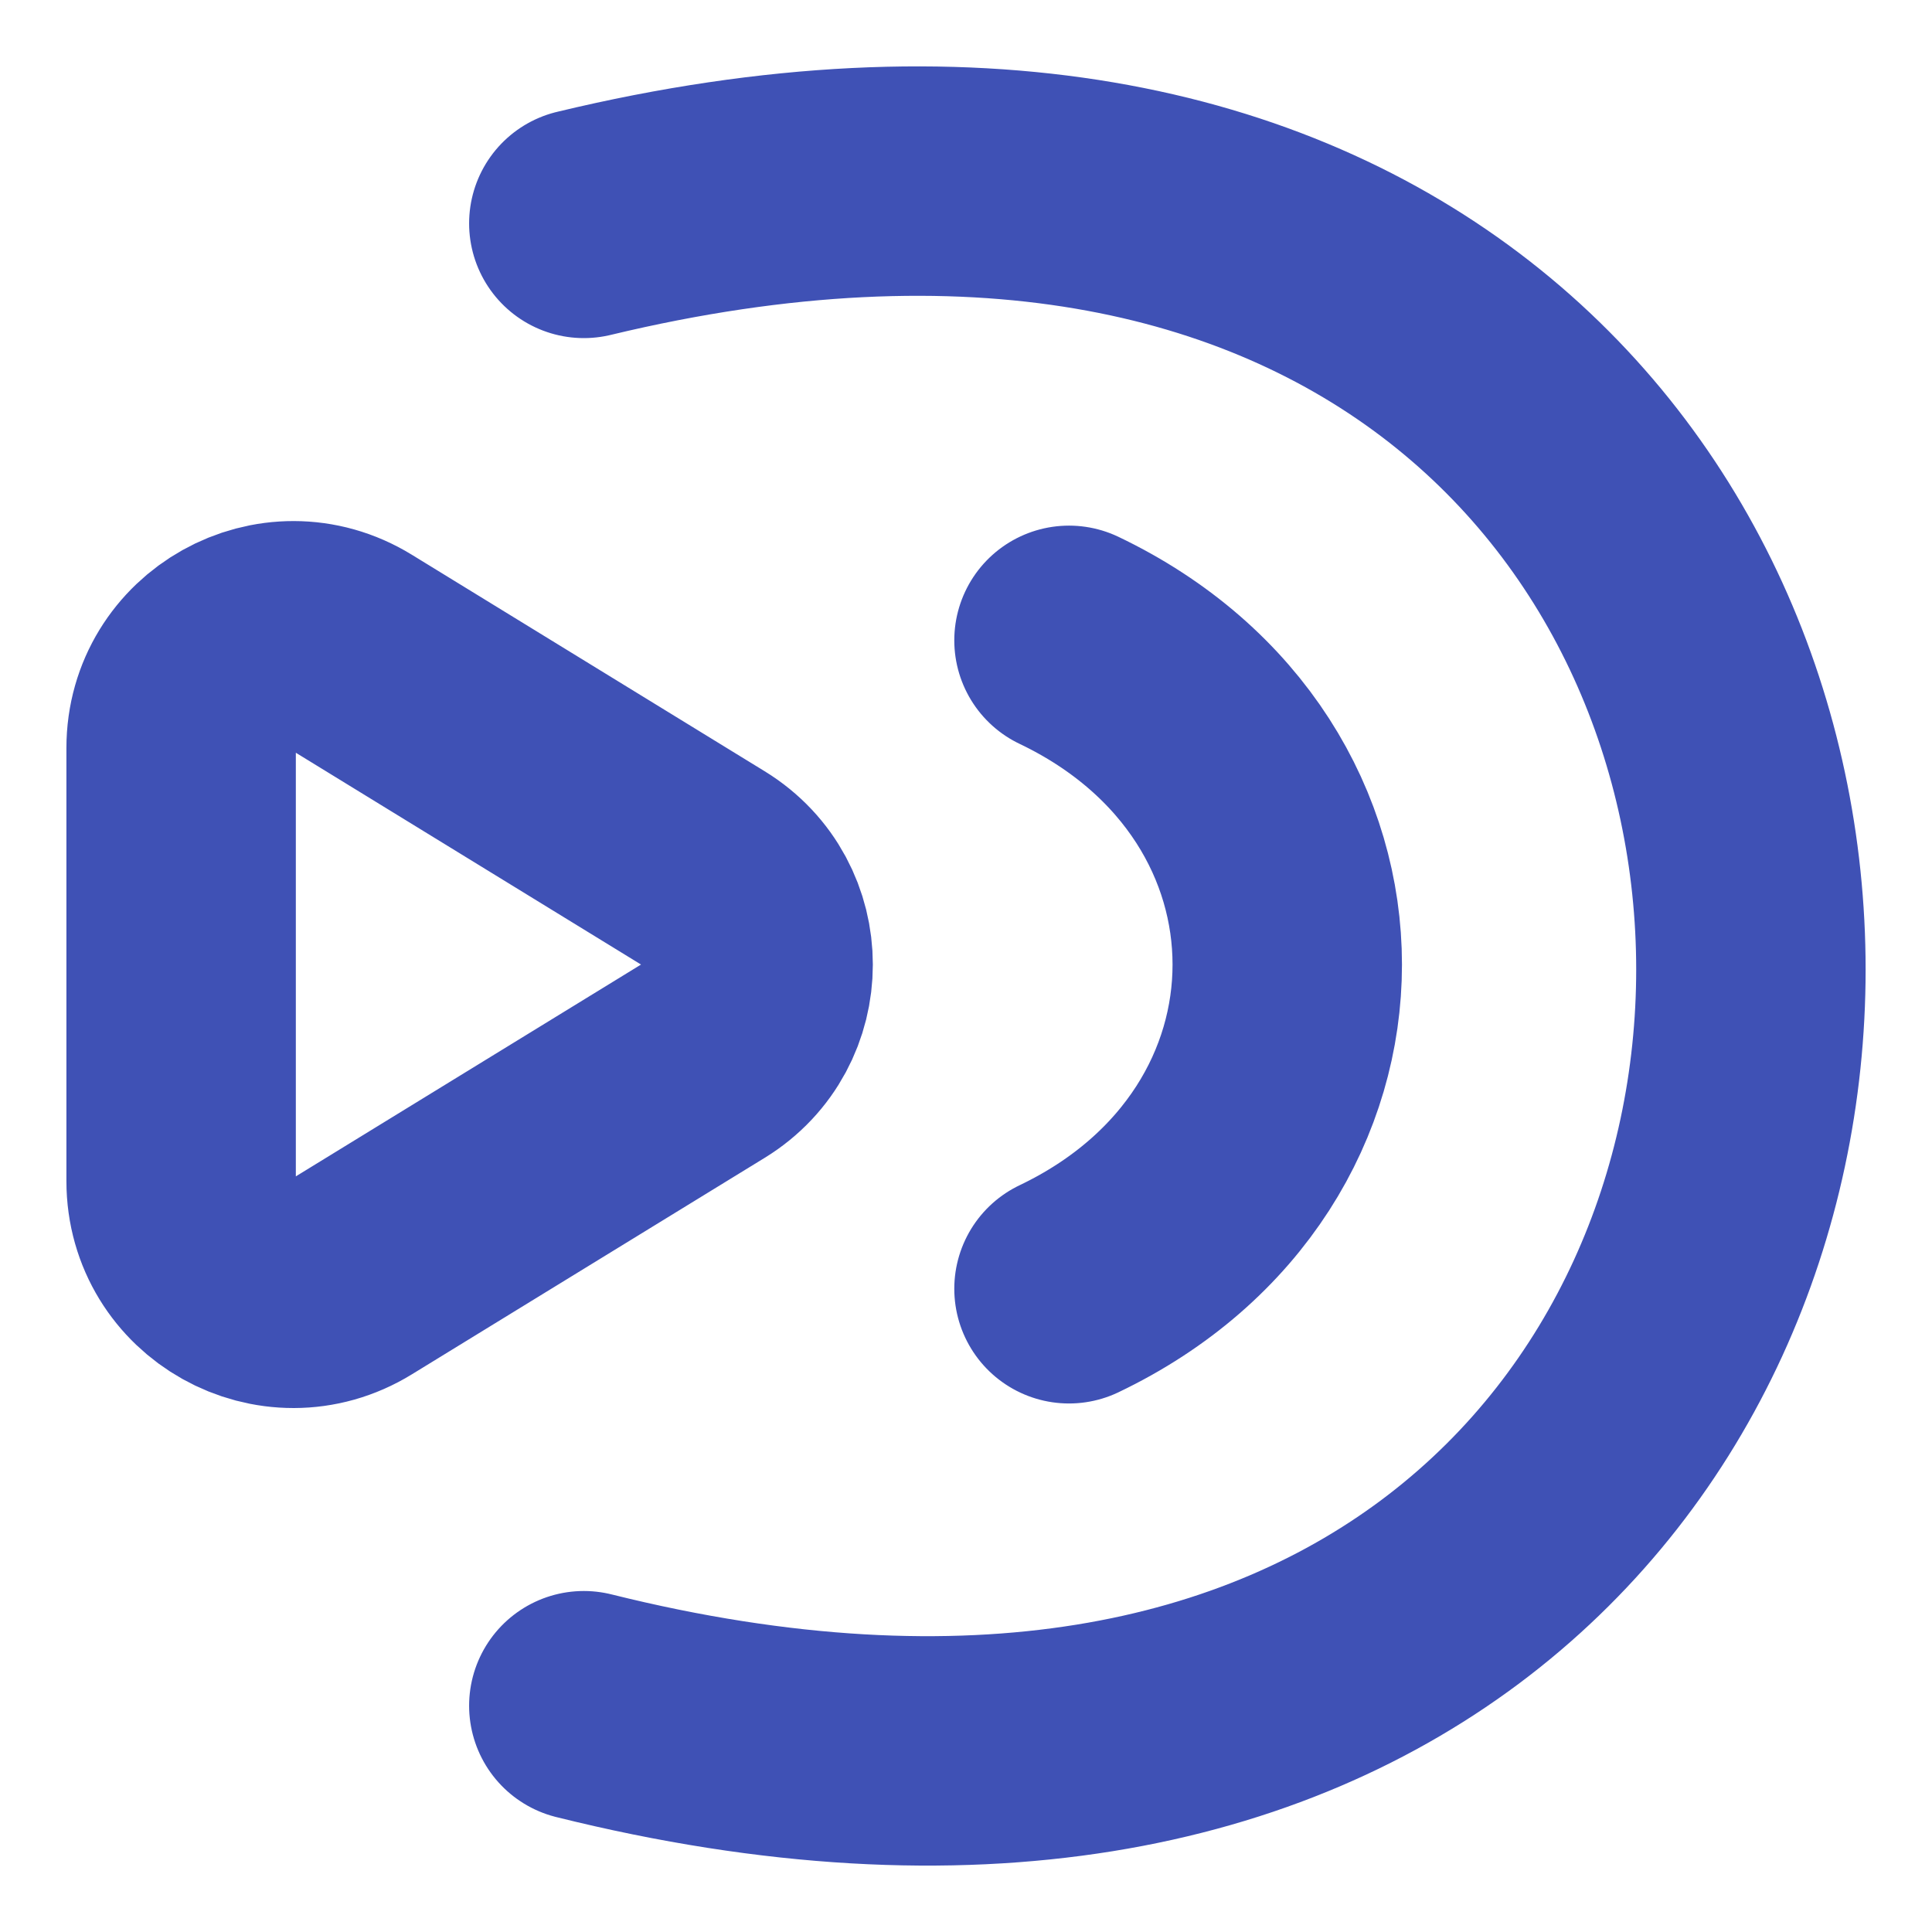<svg width="16" height="16" viewBox="0 0 16 16" fill="none" xmlns="http://www.w3.org/2000/svg">
<path d="M8.853 10.673C11.263 9.522 11.263 6.454 8.853 5.303M4.835 1.85C17.722 -1.25 17.722 17.336 4.835 14.126M5.836 7.197L2.914 5.404C2.296 5.024 1.5 5.469 1.5 6.195V9.781C1.5 10.507 2.296 10.952 2.914 10.572L5.836 8.779C6.426 8.417 6.426 7.559 5.836 7.197Z" stroke="#3F51B5" stroke-width="1.9" stroke-linecap="round"/>
</svg>
